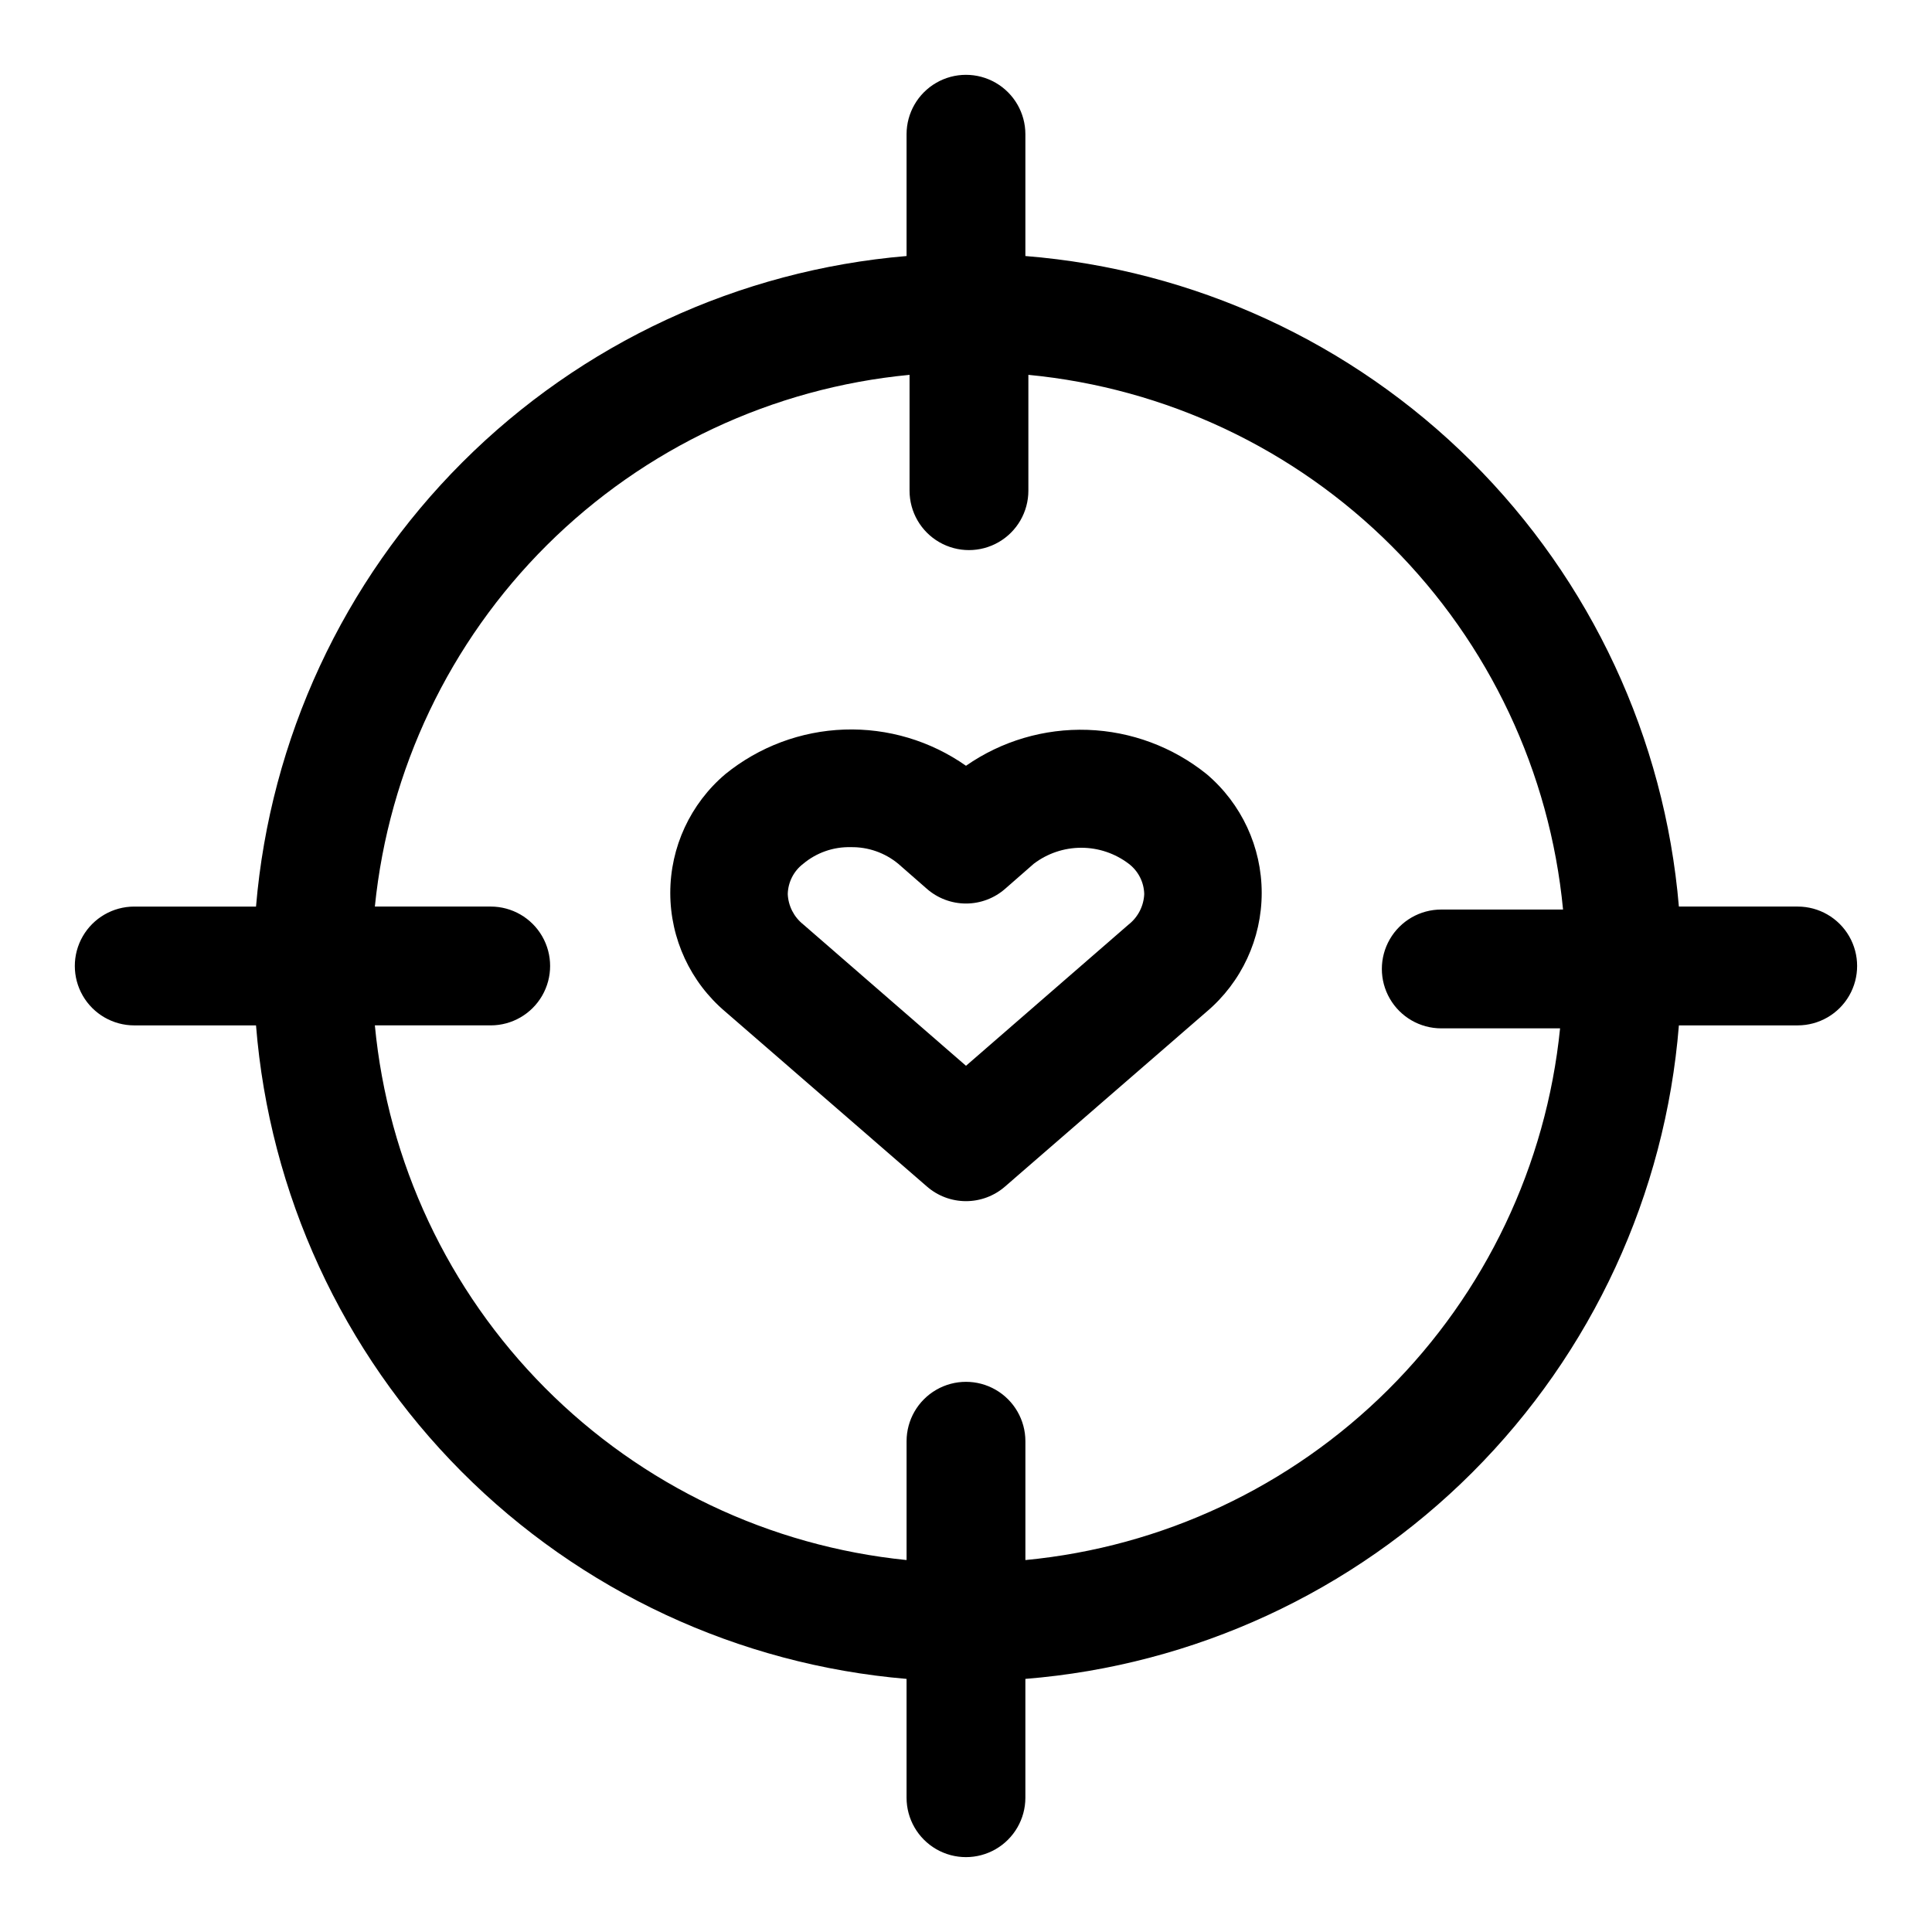 <?xml version="1.0" encoding="UTF-8"?>
<!-- Uploaded to: SVG Repo, www.svgrepo.com, Generator: SVG Repo Mixer Tools -->
<svg fill="#000000" width="800px" height="800px" version="1.1" viewBox="144 144 512 512" xmlns="http://www.w3.org/2000/svg">
 <g>
  <path d="m620.41 384.25h-31.488c-3.773-44.59-23.25-86.395-54.965-117.97-31.719-31.57-73.609-50.859-118.22-54.43v-32.273c0-5.625-3-10.824-7.871-13.637s-10.875-2.812-15.746 0-7.871 8.012-7.871 13.637v32.273c-44.469 3.75-86.172 23.117-117.73 54.672-31.555 31.555-50.922 73.258-54.672 117.73h-32.273c-5.625 0-10.824 3-13.637 7.871s-2.812 10.875 0 15.746 8.012 7.871 13.637 7.871h32.273c3.57 44.609 22.859 86.5 54.43 118.22 31.574 31.715 73.379 51.191 117.97 54.965v31.488c0 5.625 3 10.824 7.871 13.637s10.875 2.812 15.746 0 7.871-8.012 7.871-13.637v-31.488c44.73-3.594 86.723-22.996 118.46-54.727 31.73-31.734 51.133-73.727 54.727-118.46h31.488c5.625 0 10.824-3 13.637-7.871s2.812-10.875 0-15.746-8.012-7.871-13.637-7.871zm-204.67 173.18v-31.488c0-5.625-3-10.82-7.871-13.633s-10.875-2.812-15.746 0-7.871 8.008-7.871 13.633v31.488c-36.258-3.66-70.121-19.785-95.816-45.625s-41.633-59.793-45.094-96.07h30.703c5.625 0 10.82-3 13.633-7.871s2.812-10.875 0-15.746-8.008-7.871-13.633-7.871h-30.703c3.664-36.258 19.789-70.121 45.629-95.816s59.793-41.633 96.07-45.094v30.703c0 5.625 3 10.82 7.871 13.633 4.871 2.812 10.871 2.812 15.742 0s7.875-8.008 7.875-13.633v-30.703c36.398 3.492 70.445 19.539 96.301 45.395s41.906 59.906 45.395 96.305h-32.277c-5.625 0-10.82 3-13.633 7.871-2.812 4.871-2.812 10.871 0 15.742s8.008 7.875 13.633 7.875h31.488c-3.66 36.254-19.785 70.121-45.625 95.816-25.84 25.695-59.793 41.633-96.07 45.09z"/>
  <path d="m463.76 349.14c-8.961-7.207-20.02-11.32-31.516-11.719-11.492-0.395-22.809 2.941-32.246 9.516-9.422-6.621-20.746-9.992-32.254-9.594-11.508 0.398-22.57 4.539-31.512 11.797-9.262 7.84-14.602 19.355-14.602 31.488 0 12.133 5.34 23.652 14.602 31.488l53.371 46.289h0.004c2.871 2.523 6.566 3.914 10.391 3.914s7.516-1.391 10.391-3.914l53.371-46.289c9.262-7.836 14.605-19.355 14.605-31.488 0-12.133-5.344-23.648-14.605-31.488zm-20.625 39.832-43.137 37.473-43.141-37.473c-2.461-1.957-3.957-4.887-4.094-8.027 0.074-3.16 1.578-6.117 4.094-8.031 3.523-2.953 8-4.519 12.594-4.406 4.594-0.086 9.059 1.48 12.598 4.406l7.559 6.613c2.871 2.523 6.566 3.918 10.391 3.918s7.516-1.395 10.391-3.918l7.559-6.613h-0.004c3.621-2.758 8.047-4.25 12.598-4.25s8.973 1.492 12.594 4.25c2.516 1.914 4.023 4.871 4.094 8.031-0.137 3.141-1.629 6.07-4.094 8.027z"/>
 </g>
</svg>